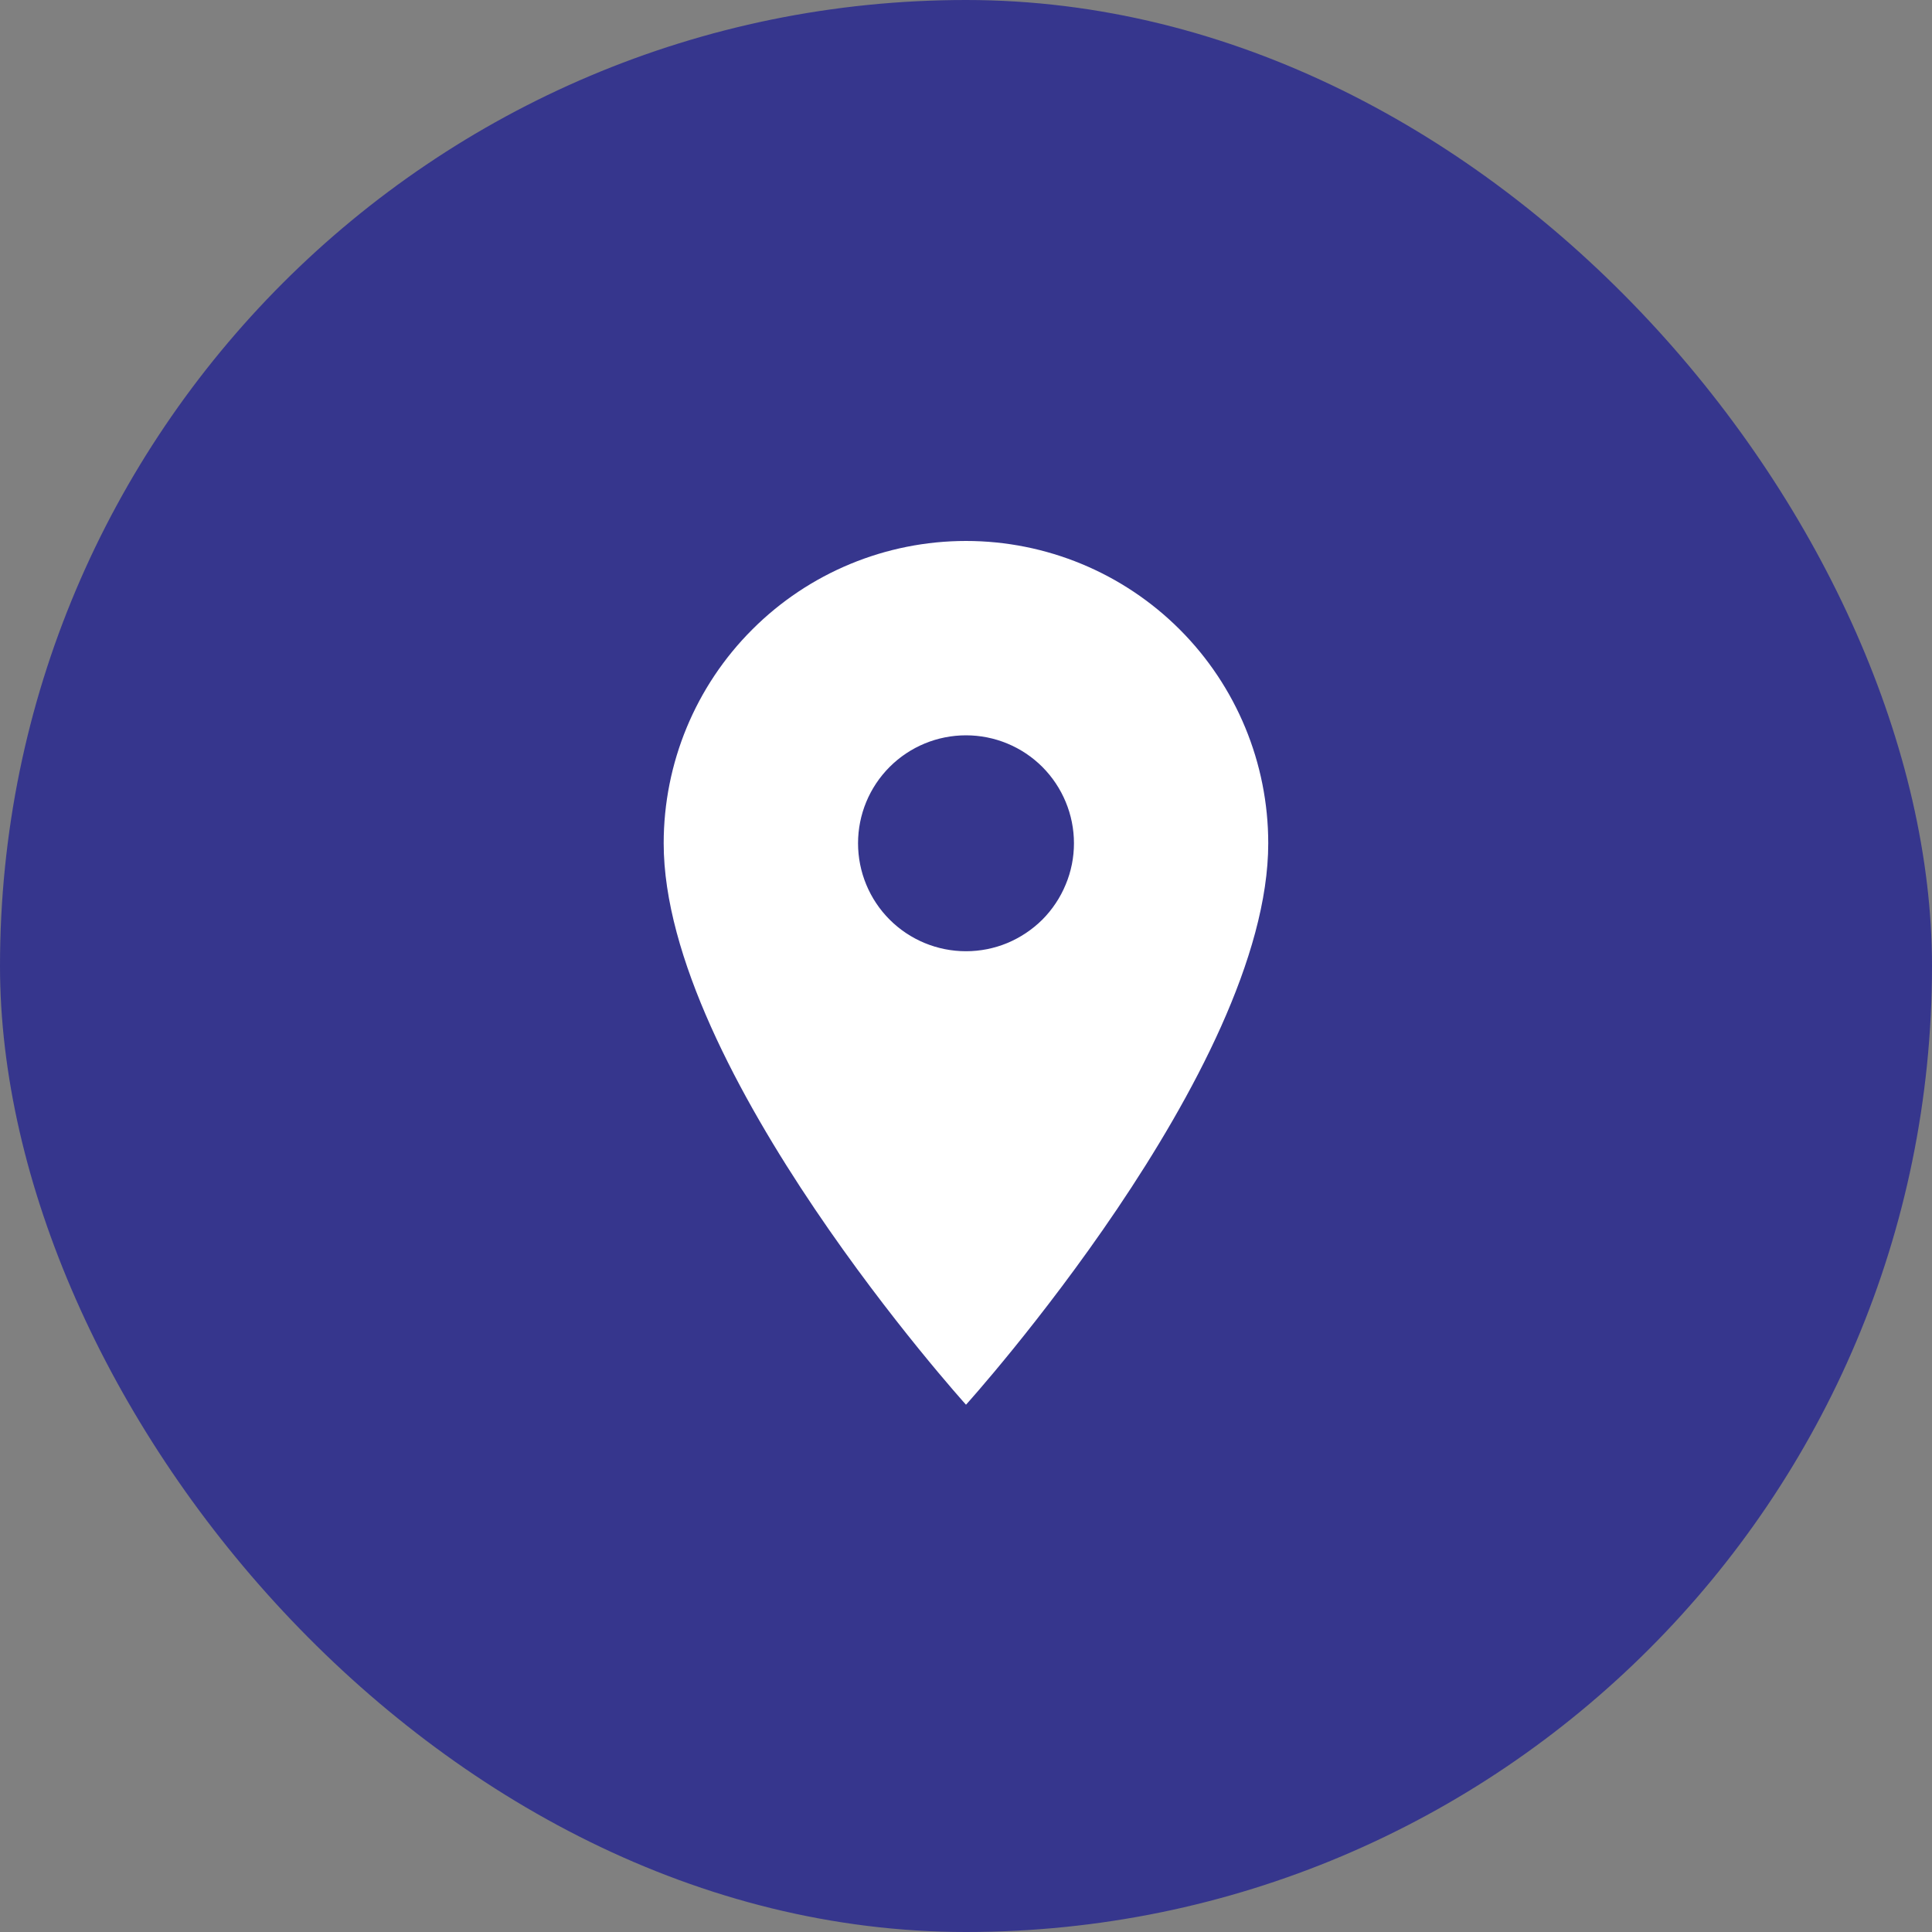 <?xml version="1.0" encoding="UTF-8"?>
<svg xmlns="http://www.w3.org/2000/svg" width="25" height="25" viewBox="0 0 25 25" fill="none">
  <rect x="0" y="0" width="25" height="25" fill="#808080" stroke="none"/>
  <rect width="25" height="25" rx="12.5" fill="#36368D"></rect>
  <path d="M12.5 12.309C12.129 12.309 11.774 12.162 11.512 11.9C11.25 11.638 11.103 11.282 11.103 10.912C11.103 10.541 11.25 10.186 11.512 9.924C11.774 9.662 12.129 9.515 12.5 9.515C12.87 9.515 13.226 9.662 13.488 9.924C13.749 10.186 13.897 10.541 13.897 10.912C13.897 11.095 13.861 11.277 13.79 11.446C13.72 11.616 13.617 11.77 13.488 11.9C13.358 12.029 13.204 12.132 13.034 12.203C12.865 12.273 12.683 12.309 12.5 12.309ZM12.5 7C11.462 7 10.467 7.412 9.734 8.146C9 8.879 8.588 9.874 8.588 10.912C8.588 13.846 12.5 18.177 12.5 18.177C12.5 18.177 16.411 13.846 16.411 10.912C16.411 9.874 15.999 8.879 15.266 8.146C14.532 7.412 13.537 7 12.5 7Z" fill="white"></path>
</svg>
